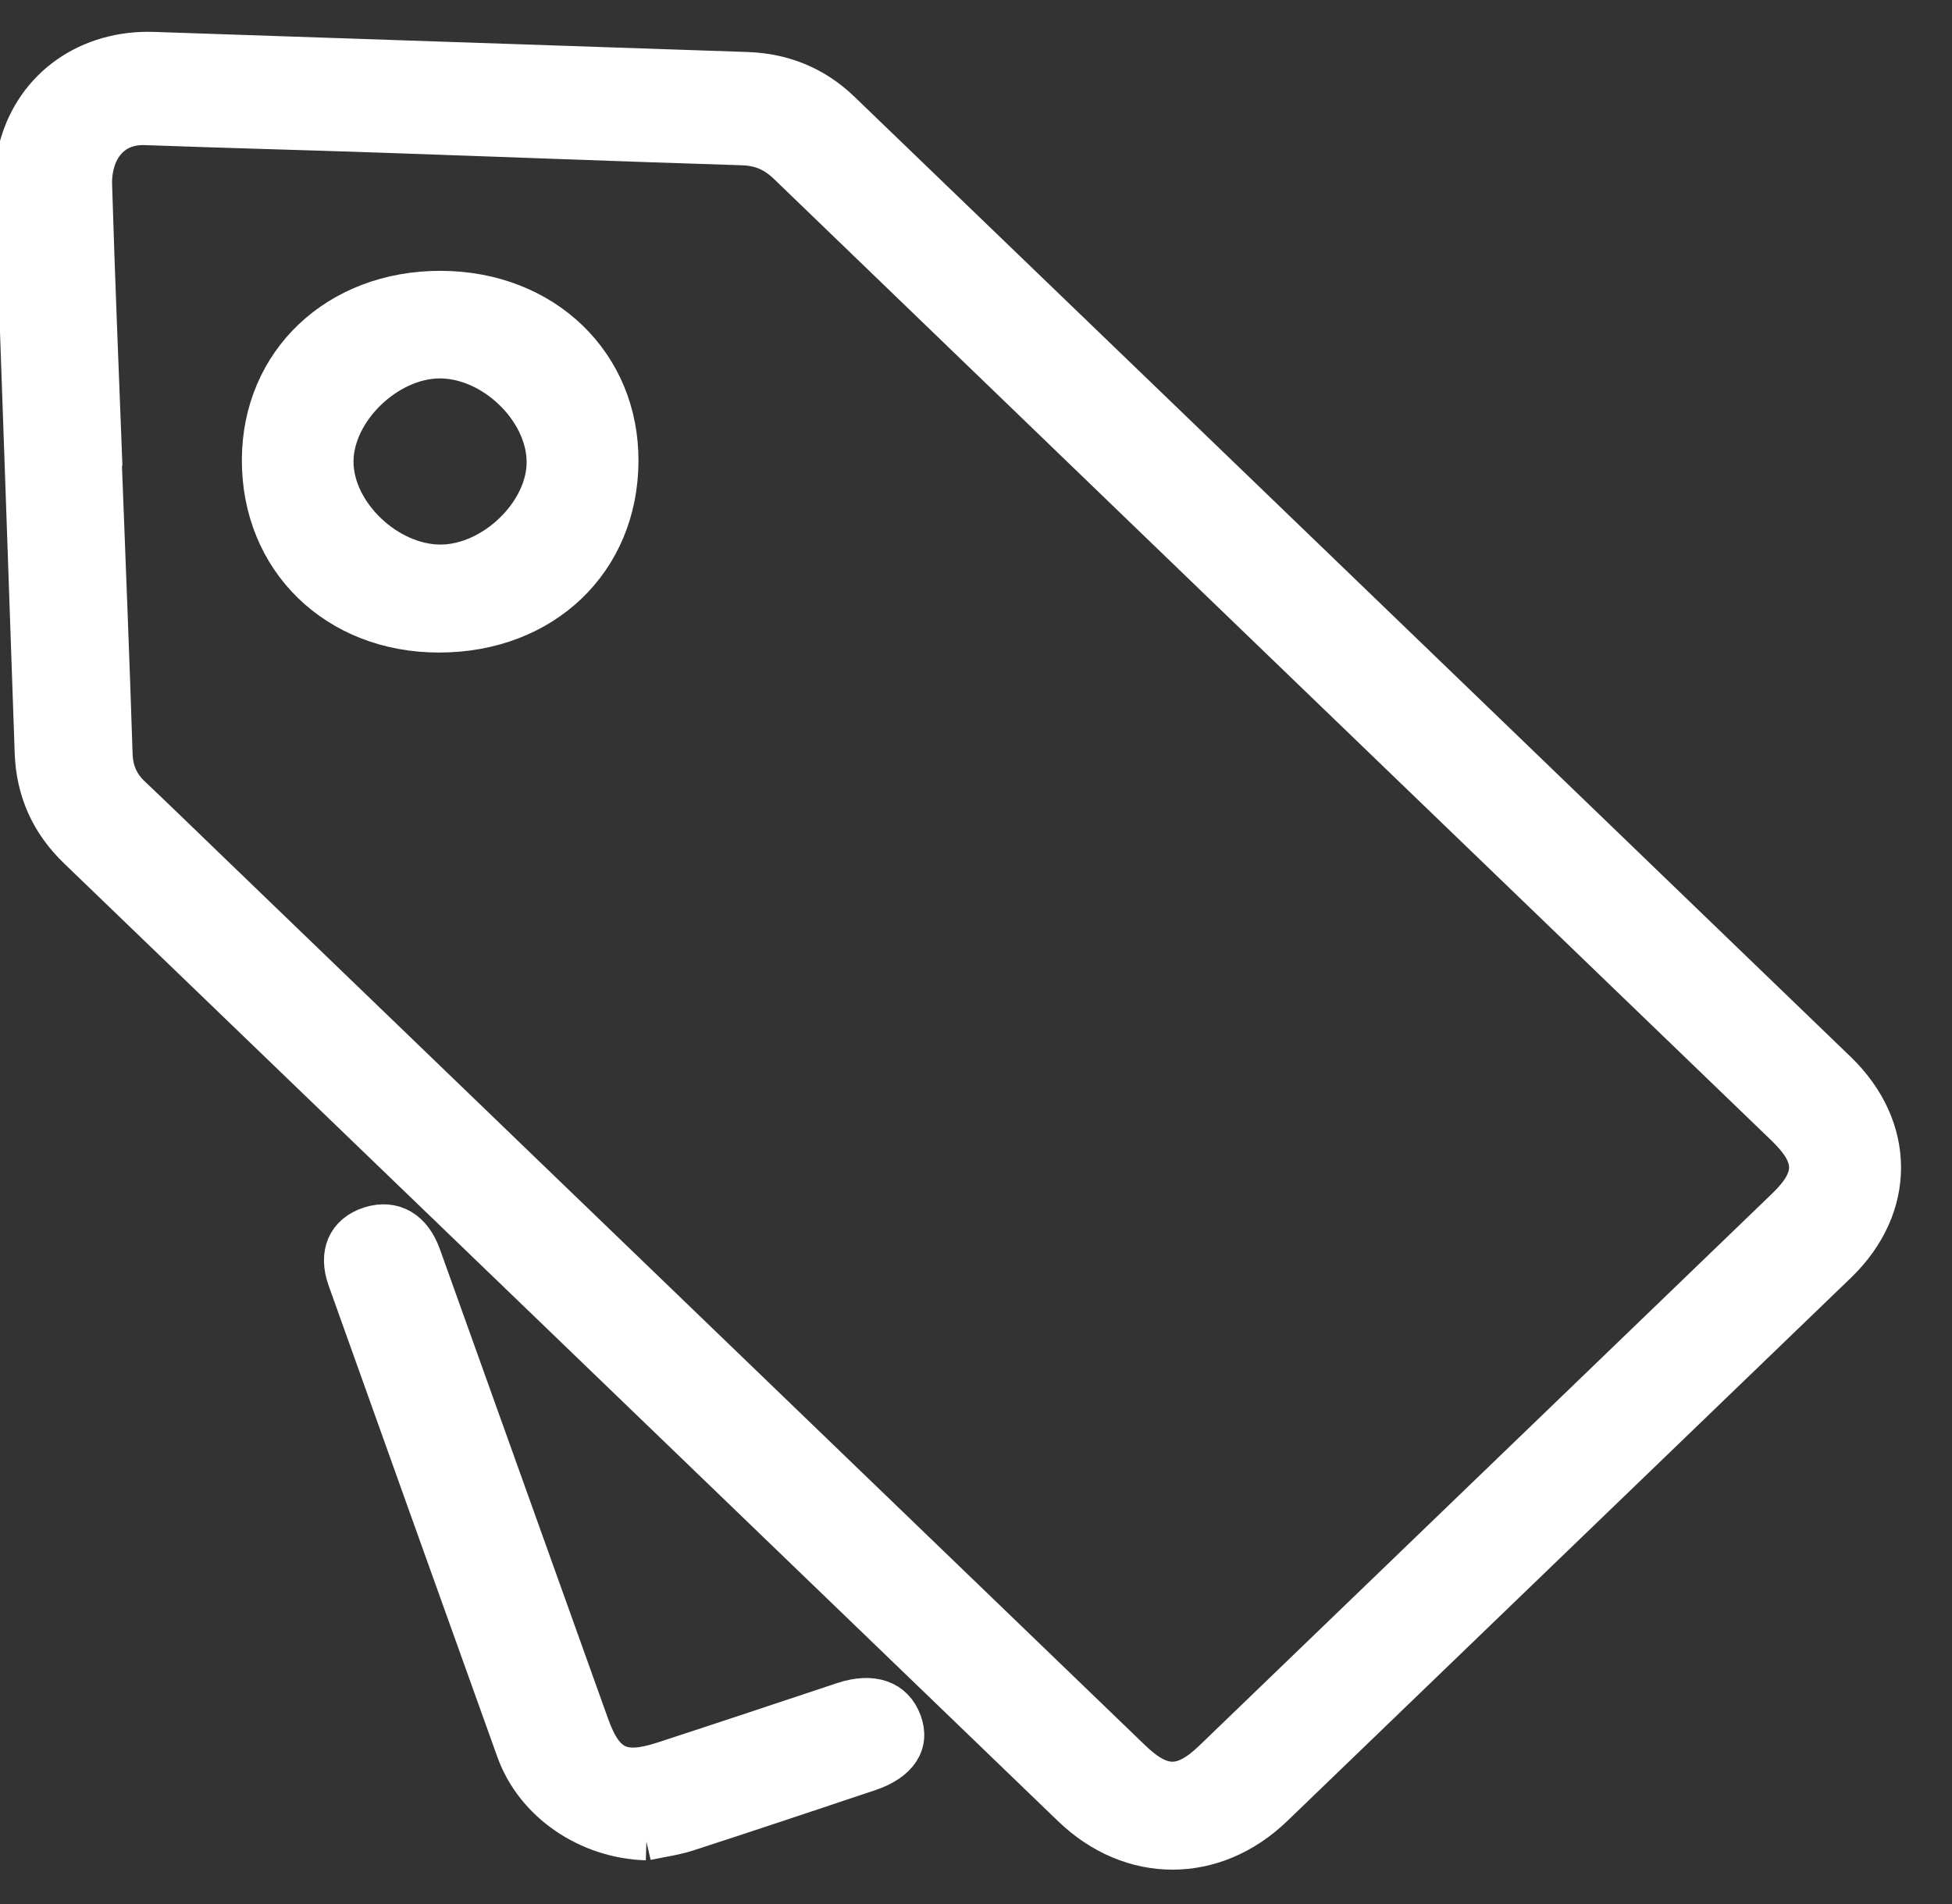 <?xml version="1.0" encoding="UTF-8" standalone="no"?>
<!DOCTYPE svg PUBLIC "-//W3C//DTD SVG 1.1//EN" "http://www.w3.org/Graphics/SVG/1.1/DTD/svg11.dtd">
<svg width="100%" height="100%" viewBox="0 0 41 40" version="1.1" xmlns="http://www.w3.org/2000/svg" xmlns:xlink="http://www.w3.org/1999/xlink" xml:space="preserve" xmlns:serif="http://www.serif.com/" style="fill-rule:evenodd;clip-rule:evenodd;stroke-linejoin:round;stroke-miterlimit:1.414;">
    <rect x="0" y="0" width="41" height="40" fill="#333333" stroke="none"/>
    <g transform="matrix(1,0,0,1,-456,-600)">
        <g transform="matrix(1,0,0,2.183,-0.294,69.789)">
            <g transform="matrix(0.077,0,0,0.034,456.534,243.368)">
                <g transform="matrix(1,0,0,1,24.986,395.347)">
                    <path d="M0,-277.617C-0.042,-277.616 -0.084,-277.614 -0.127,-277.613C0.865,-250.477 1.937,-223.345 2.771,-196.205C2.914,-191.529 4.434,-187.878 7.694,-184.678C14.114,-178.376 20.444,-171.982 26.806,-165.619C111.393,-81.028 195.972,3.571 280.574,88.148C288.756,96.328 294.637,96.33 302.766,88.206C354.857,36.146 406.931,-15.93 458.994,-68.018C467.339,-76.37 467.286,-82.128 458.875,-90.552C443.217,-106.231 427.539,-121.889 411.869,-137.559C336.82,-212.605 261.759,-287.64 186.762,-362.738C183.251,-366.254 179.477,-367.993 174.441,-368.158C141.475,-369.229 108.518,-370.563 75.555,-371.737C54.246,-372.495 32.93,-373.062 11.624,-373.863C6.181,-374.067 1.994,-371.771 -0.518,-367.437C-2.155,-364.614 -2.922,-360.84 -2.826,-357.528C-2.052,-330.886 -0.98,-304.253 0,-277.617M-24.986,-358.766C-24.327,-361.973 -23.83,-365.224 -22.983,-368.381C-18.416,-385.407 -3.858,-395.95 13.797,-395.32C67.745,-393.397 121.695,-391.559 175.643,-389.635C185.532,-389.282 194.133,-385.607 201.144,-378.603C257.61,-322.189 314.045,-265.743 370.485,-209.303C404.656,-175.133 438.829,-140.965 472.98,-106.774C489.203,-90.534 489.231,-67.901 473.065,-51.729C421.815,-0.464 370.557,50.794 319.292,102.044C303.03,118.302 280.513,118.333 264.276,102.098C173.893,11.73 83.535,-78.662 -6.875,-169.002C-14.588,-176.709 -18.444,-185.901 -18.805,-196.69C-20.537,-248.477 -22.265,-300.265 -24.04,-352.051C-24.094,-353.632 -24.659,-355.195 -24.986,-356.766L-24.986,-358.766Z" style="fill:white;stroke:white;stroke-width:10.59px;"/>
                </g>
                <g transform="matrix(1,0,0,1,173.21,330.453)">
                    <path d="M0,176.507C-15.883,176.022 -30.471,165.786 -35.646,150.834C-51.034,106.378 -66.351,61.897 -81.672,17.418C-84.23,9.992 -81.746,4.133 -75.271,2.02C-69.083,0 -63.917,3.088 -61.338,10.549C-46.023,54.855 -30.758,99.177 -15.447,143.483C-11.501,154.9 -6.679,157.336 4.687,153.493C21.063,147.957 37.391,142.274 53.737,136.647C61.648,133.924 67.484,136.043 69.796,142.496C72.07,148.845 68.778,154.136 60.645,156.959C44.155,162.683 27.667,168.414 11.122,173.976C7.536,175.181 3.713,175.682 0,176.507" style="fill:white;stroke:white;stroke-width:10.59px;"/>
                </g>
                <g transform="matrix(1,0,0,1,116.742,145.183)">
                    <path d="M0,-57.668C-14.277,-57.578 -28.665,-43.164 -28.723,-28.892C-28.782,-14.438 -14.2,0.008 0.39,-0.051C14.729,-0.108 29.177,-14.571 29.093,-28.785C29.008,-43.403 14.546,-57.76 0,-57.668M0.425,-77.529C28.514,-77.44 49.173,-56.746 49.009,-28.862C48.841,-0.456 28.376,19.893 -0.055,19.922C-28.155,19.951 -48.676,-0.877 -48.59,-29.337C-48.506,-57.257 -27.796,-77.619 0.425,-77.529" style="fill:white;stroke:white;stroke-width:10.59px;"/>
                </g>
            </g>
        </g>
    </g>
</svg>
